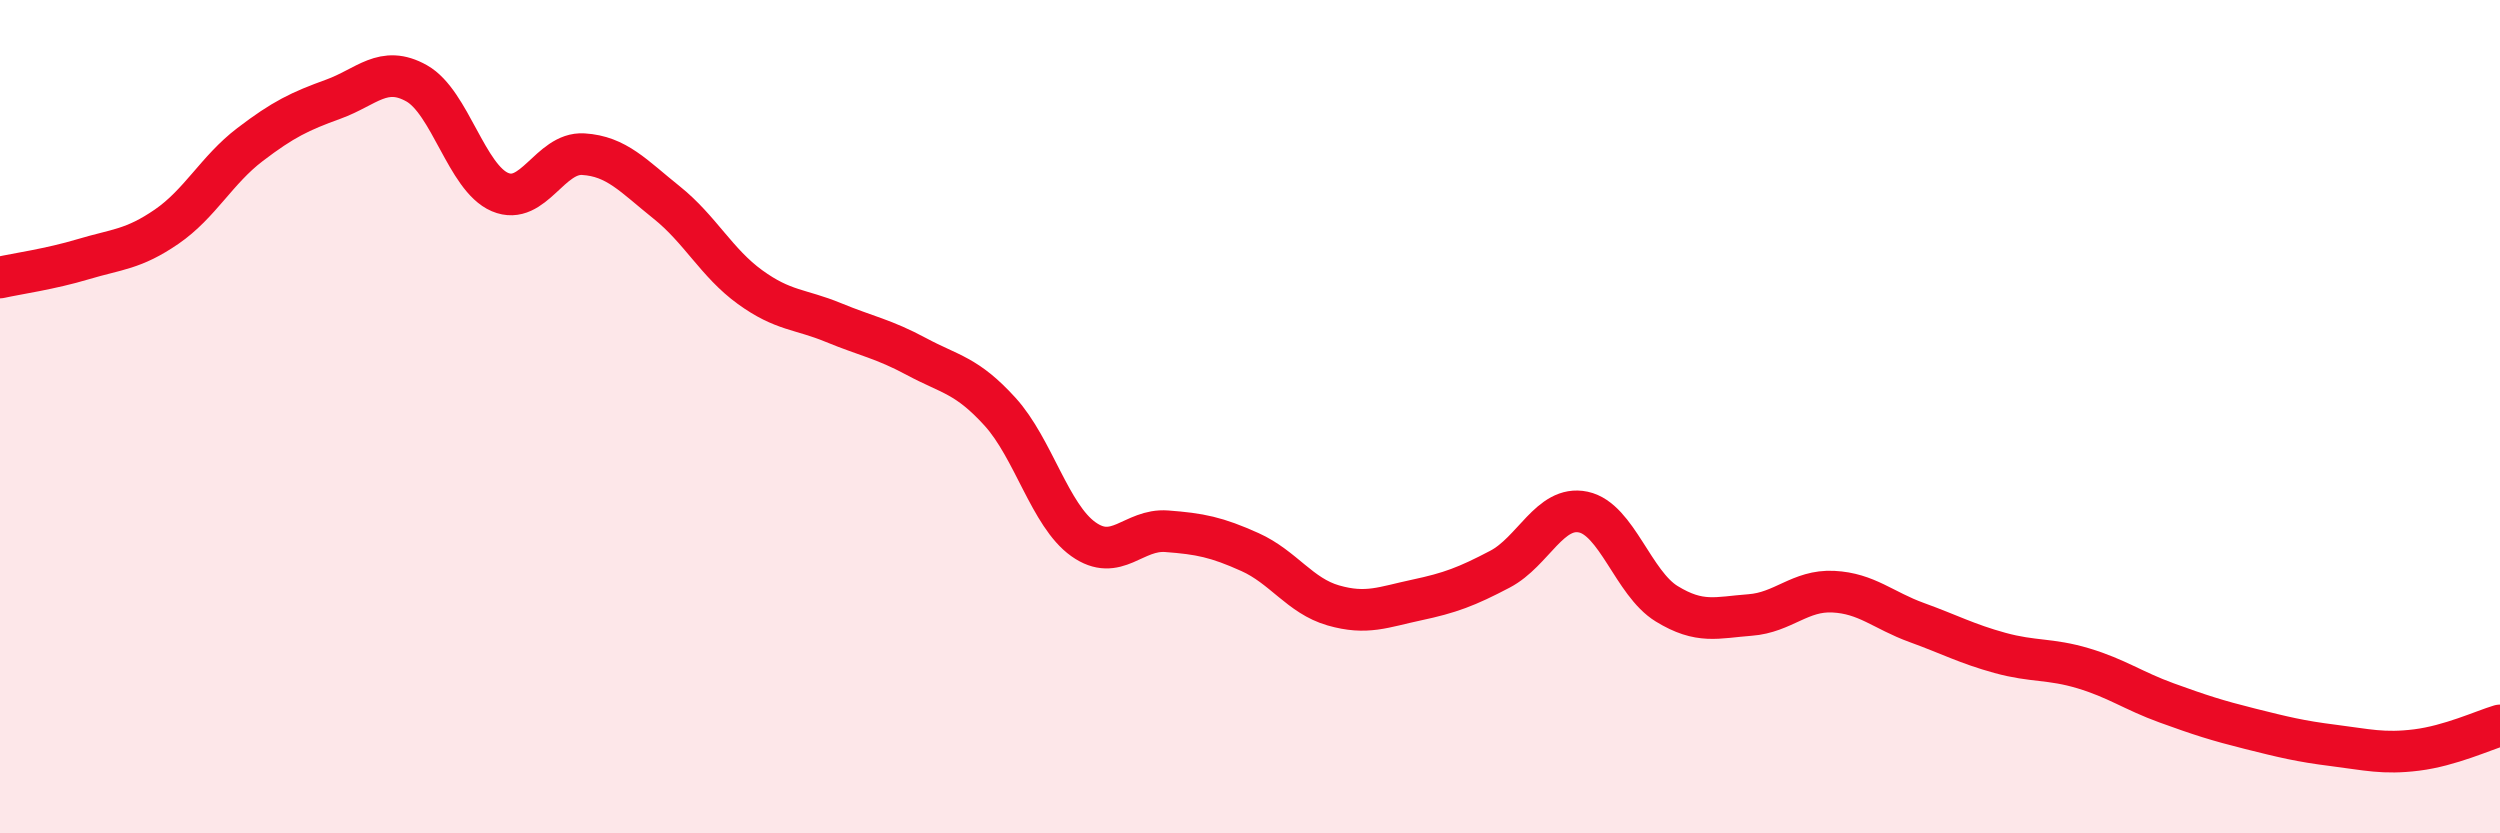 
    <svg width="60" height="20" viewBox="0 0 60 20" xmlns="http://www.w3.org/2000/svg">
      <path
        d="M 0,6.66 C 0.4,6.57 1.2,6.46 2,6.22 C 2.8,5.98 3.2,5.99 4,5.44 C 4.8,4.89 5.2,4.08 6,3.47 C 6.8,2.86 7.2,2.67 8,2.38 C 8.8,2.09 9.2,1.55 10,2 C 10.8,2.45 11.2,4.27 12,4.61 C 12.8,4.95 13.2,3.65 14,3.7 C 14.8,3.75 15.2,4.22 16,4.86 C 16.8,5.5 17.2,6.31 18,6.89 C 18.8,7.47 19.2,7.41 20,7.74 C 20.8,8.07 21.2,8.13 22,8.56 C 22.8,8.99 23.2,9 24,9.88 C 24.8,10.76 25.2,12.37 26,12.94 C 26.8,13.51 27.2,12.69 28,12.75 C 28.8,12.81 29.2,12.89 30,13.25 C 30.8,13.61 31.2,14.3 32,14.53 C 32.8,14.76 33.2,14.57 34,14.4 C 34.8,14.23 35.2,14.08 36,13.66 C 36.8,13.24 37.2,12.12 38,12.29 C 38.8,12.46 39.2,14 40,14.49 C 40.8,14.98 41.2,14.82 42,14.76 C 42.8,14.7 43.2,14.16 44,14.2 C 44.8,14.24 45.2,14.65 46,14.94 C 46.8,15.23 47.2,15.45 48,15.67 C 48.8,15.89 49.2,15.8 50,16.04 C 50.8,16.28 51.2,16.58 52,16.87 C 52.8,17.16 53.2,17.29 54,17.49 C 54.8,17.69 55.2,17.79 56,17.89 C 56.8,17.99 57.2,18.1 58,18 C 58.8,17.9 59.6,17.53 60,17.41L60 20L0 20Z"
        fill="#EB0A25"
        opacity="0.1"
        stroke-linecap="round"
        stroke-linejoin="round"
      />
      <path
        d="M 0,6.66 C 0.4,6.57 1.2,6.46 2,6.22 C 2.8,5.98 3.2,5.99 4,5.44 C 4.8,4.89 5.2,4.08 6,3.47 C 6.8,2.86 7.2,2.67 8,2.38 C 8.8,2.09 9.2,1.55 10,2 C 10.8,2.45 11.2,4.27 12,4.61 C 12.8,4.95 13.2,3.65 14,3.7 C 14.8,3.75 15.2,4.22 16,4.86 C 16.8,5.5 17.2,6.31 18,6.89 C 18.8,7.47 19.2,7.41 20,7.74 C 20.8,8.07 21.2,8.13 22,8.56 C 22.8,8.99 23.2,9 24,9.88 C 24.8,10.76 25.2,12.37 26,12.94 C 26.8,13.51 27.2,12.69 28,12.75 C 28.8,12.81 29.2,12.89 30,13.25 C 30.8,13.61 31.2,14.3 32,14.53 C 32.8,14.76 33.2,14.57 34,14.4 C 34.8,14.23 35.2,14.08 36,13.66 C 36.8,13.24 37.2,12.12 38,12.29 C 38.8,12.46 39.2,14 40,14.49 C 40.8,14.98 41.2,14.82 42,14.76 C 42.8,14.7 43.2,14.16 44,14.2 C 44.8,14.24 45.2,14.65 46,14.94 C 46.8,15.23 47.2,15.45 48,15.67 C 48.8,15.89 49.2,15.8 50,16.04 C 50.8,16.28 51.2,16.58 52,16.87 C 52.8,17.16 53.2,17.29 54,17.49 C 54.8,17.69 55.2,17.79 56,17.89 C 56.8,17.99 57.2,18.1 58,18 C 58.8,17.9 59.6,17.53 60,17.41"
        stroke="#EB0A25"
        stroke-width="1"
        fill="none"
        stroke-linecap="round"
        stroke-linejoin="round"
      />
    </svg>
  